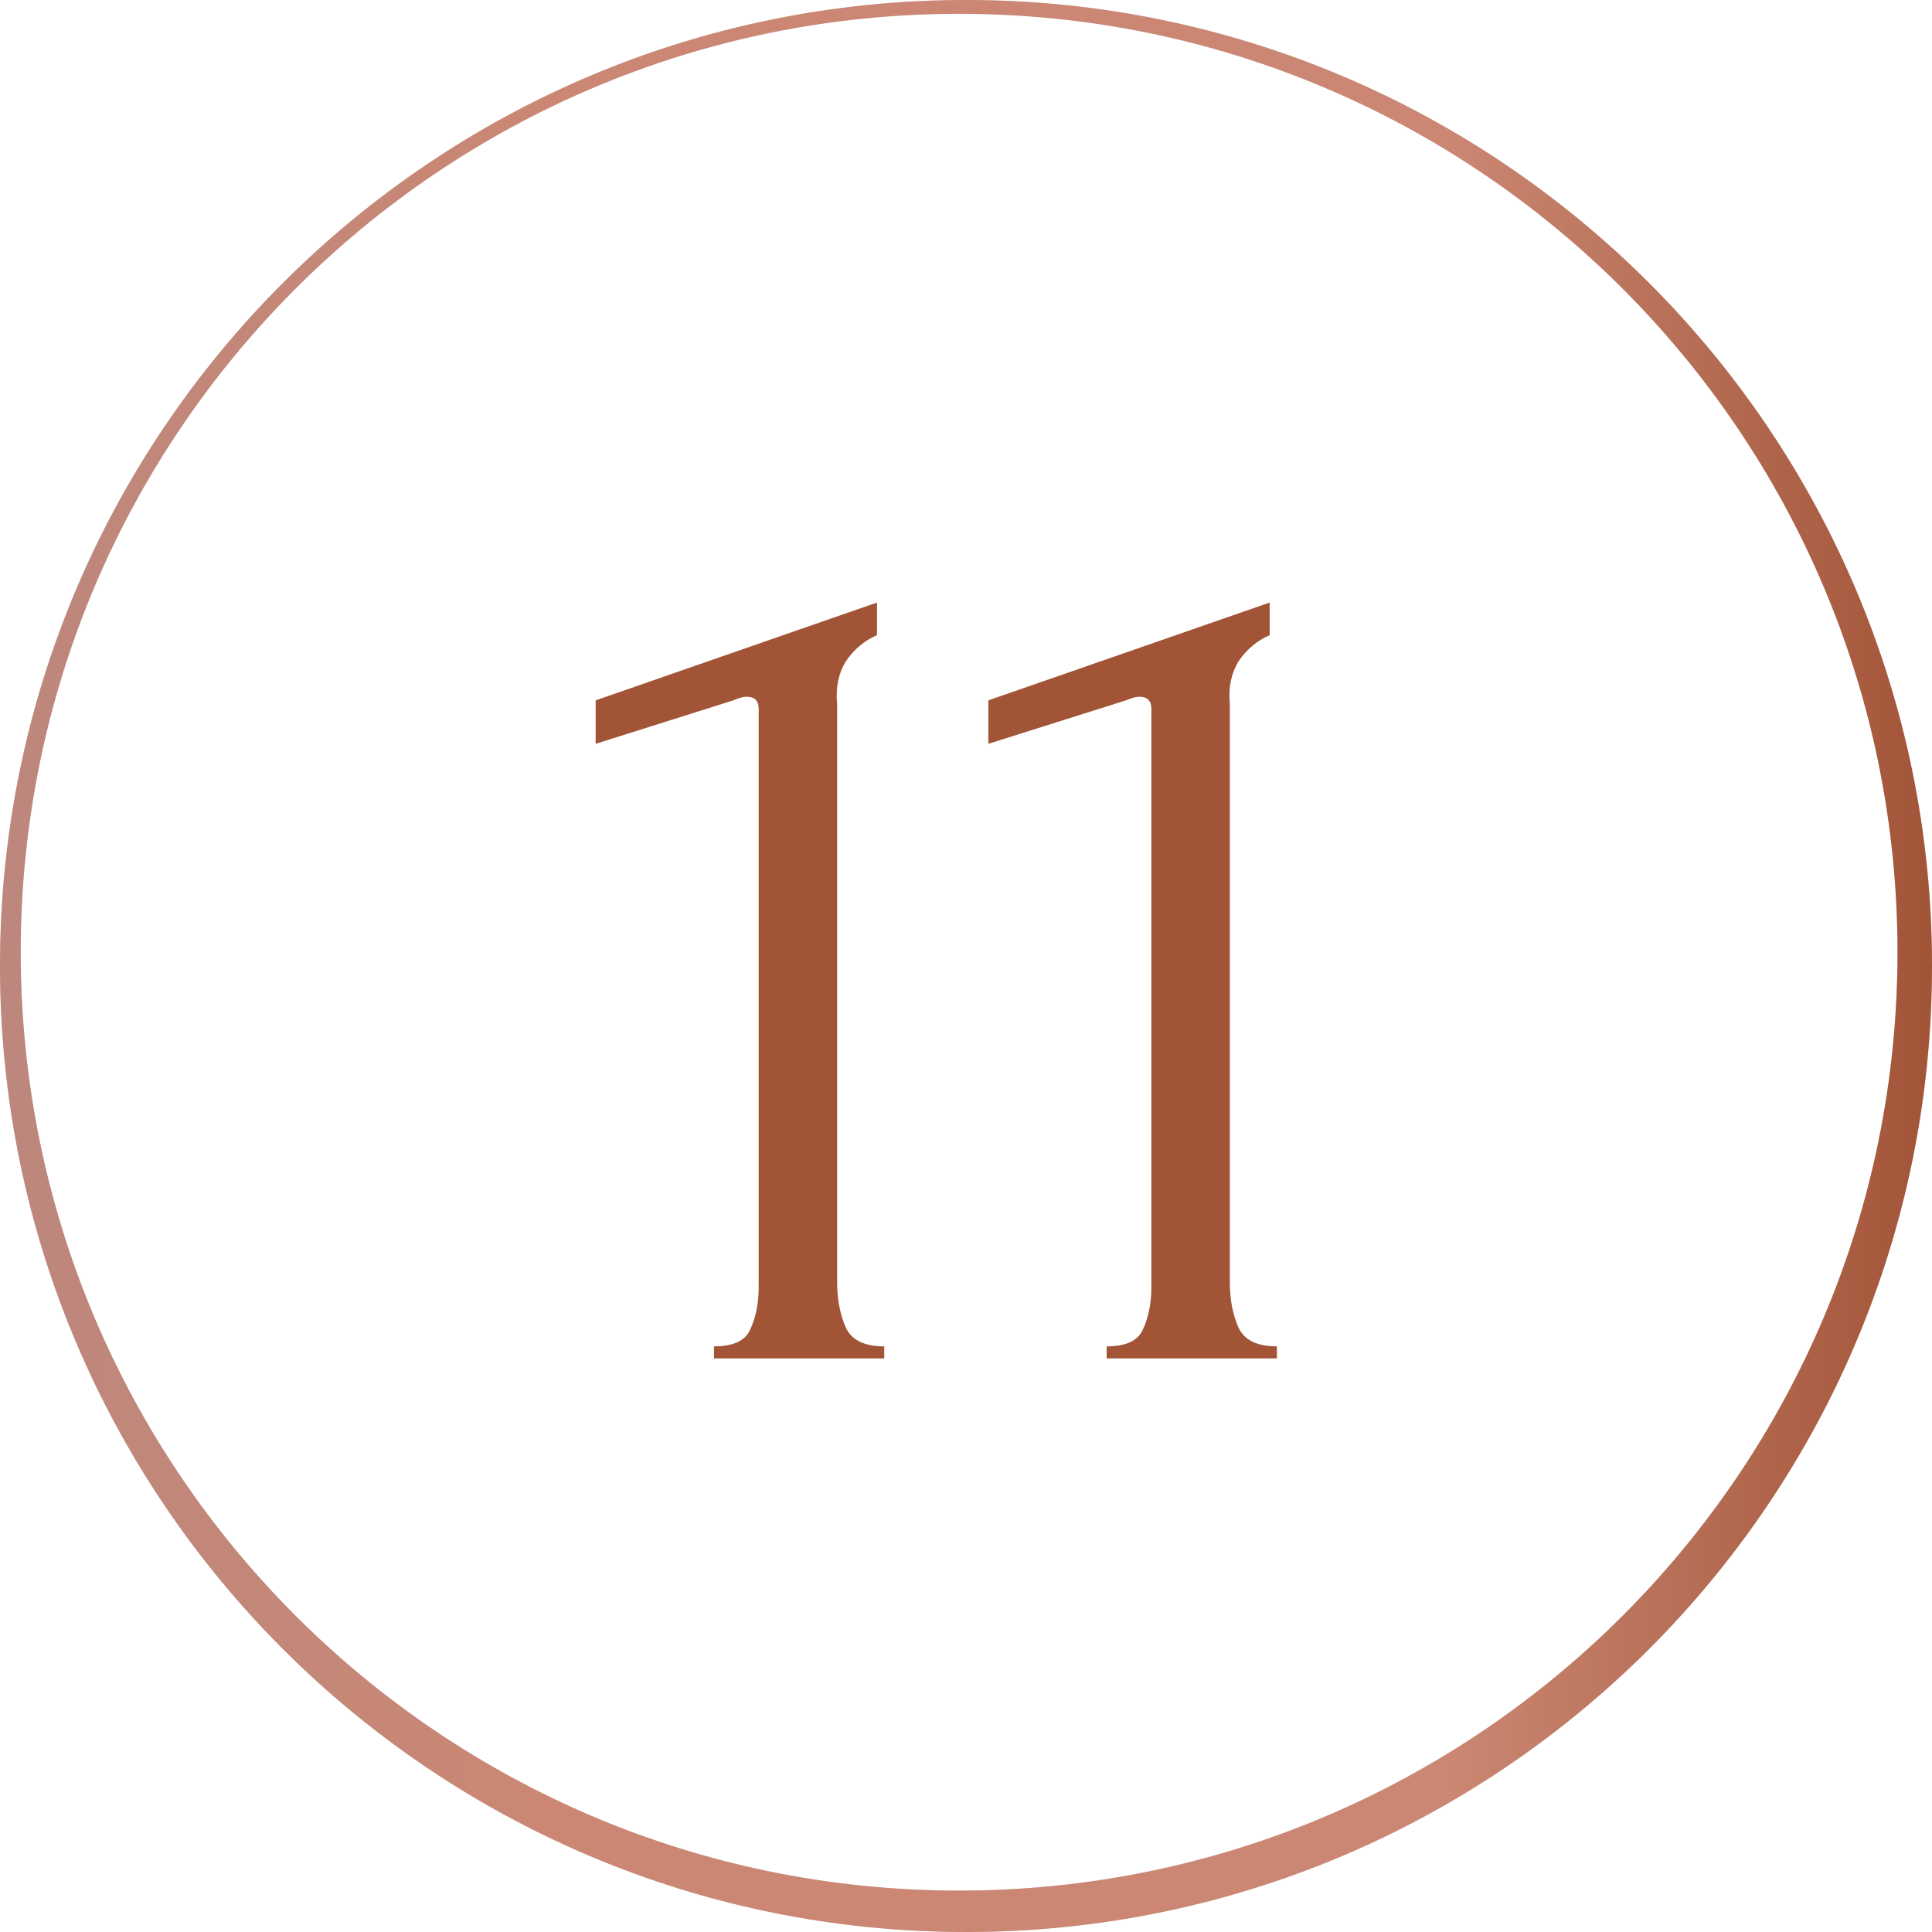 <?xml version="1.0" encoding="UTF-8"?> <svg xmlns="http://www.w3.org/2000/svg" width="64" height="64" viewBox="0 0 64 64" fill="none"><path fill-rule="evenodd" clip-rule="evenodd" d="M32 64C49.673 64 64 49.673 64 32C64 14.327 49.673 0 32 0C14.327 0 0 14.327 0 32C0 49.673 14.327 64 32 64ZM31.771 62.629C48.94 62.629 62.857 48.711 62.857 31.543C62.857 14.375 48.94 0.457 31.771 0.457C14.603 0.457 0.686 14.375 0.686 31.543C0.686 48.711 14.603 62.629 31.771 62.629Z" fill="#D9D9D9"></path><path fill-rule="evenodd" clip-rule="evenodd" d="M32 64C49.673 64 64 49.673 64 32C64 14.327 49.673 0 32 0C14.327 0 0 14.327 0 32C0 49.673 14.327 64 32 64ZM31.771 62.629C48.94 62.629 62.857 48.711 62.857 31.543C62.857 14.375 48.94 0.457 31.771 0.457C14.603 0.457 0.686 14.375 0.686 31.543C0.686 48.711 14.603 62.629 31.771 62.629Z" fill="url(#paint0_linear_835_13)"></path><path d="M23.652 45V44.6C24.292 44.6 24.692 44.413 24.852 44.04C25.039 43.64 25.132 43.173 25.132 42.64V23.48C25.132 23.213 24.999 23.08 24.732 23.08C24.625 23.08 24.479 23.12 24.292 23.2L19.732 24.64V23.2L29.052 19.96V21.04C28.625 21.227 28.279 21.52 28.012 21.92C27.772 22.32 27.679 22.787 27.732 23.32V42.48C27.732 43.04 27.826 43.533 28.012 43.96C28.199 44.387 28.625 44.6 29.292 44.6V45H23.652ZM36.66 45V44.6C37.3 44.6 37.7 44.413 37.86 44.04C38.047 43.64 38.14 43.173 38.14 42.64V23.48C38.14 23.213 38.007 23.08 37.74 23.08C37.633 23.08 37.487 23.12 37.3 23.2L32.74 24.64V23.2L42.06 19.96V21.04C41.633 21.227 41.287 21.52 41.02 21.92C40.78 22.32 40.687 22.787 40.74 23.32V42.48C40.74 43.04 40.833 43.533 41.02 43.96C41.207 44.387 41.633 44.6 42.3 44.6V45H36.66Z" fill="#A25437"></path><defs><linearGradient id="paint0_linear_835_13" x1="0" y1="32" x2="64" y2="32" gradientUnits="userSpaceOnUse"><stop stop-color="#BD877D"></stop><stop offset="0.29" stop-color="#CB8773"></stop><stop offset="0.75" stop-color="#CB8773"></stop><stop offset="1" stop-color="#A25437"></stop></linearGradient></defs></svg> 